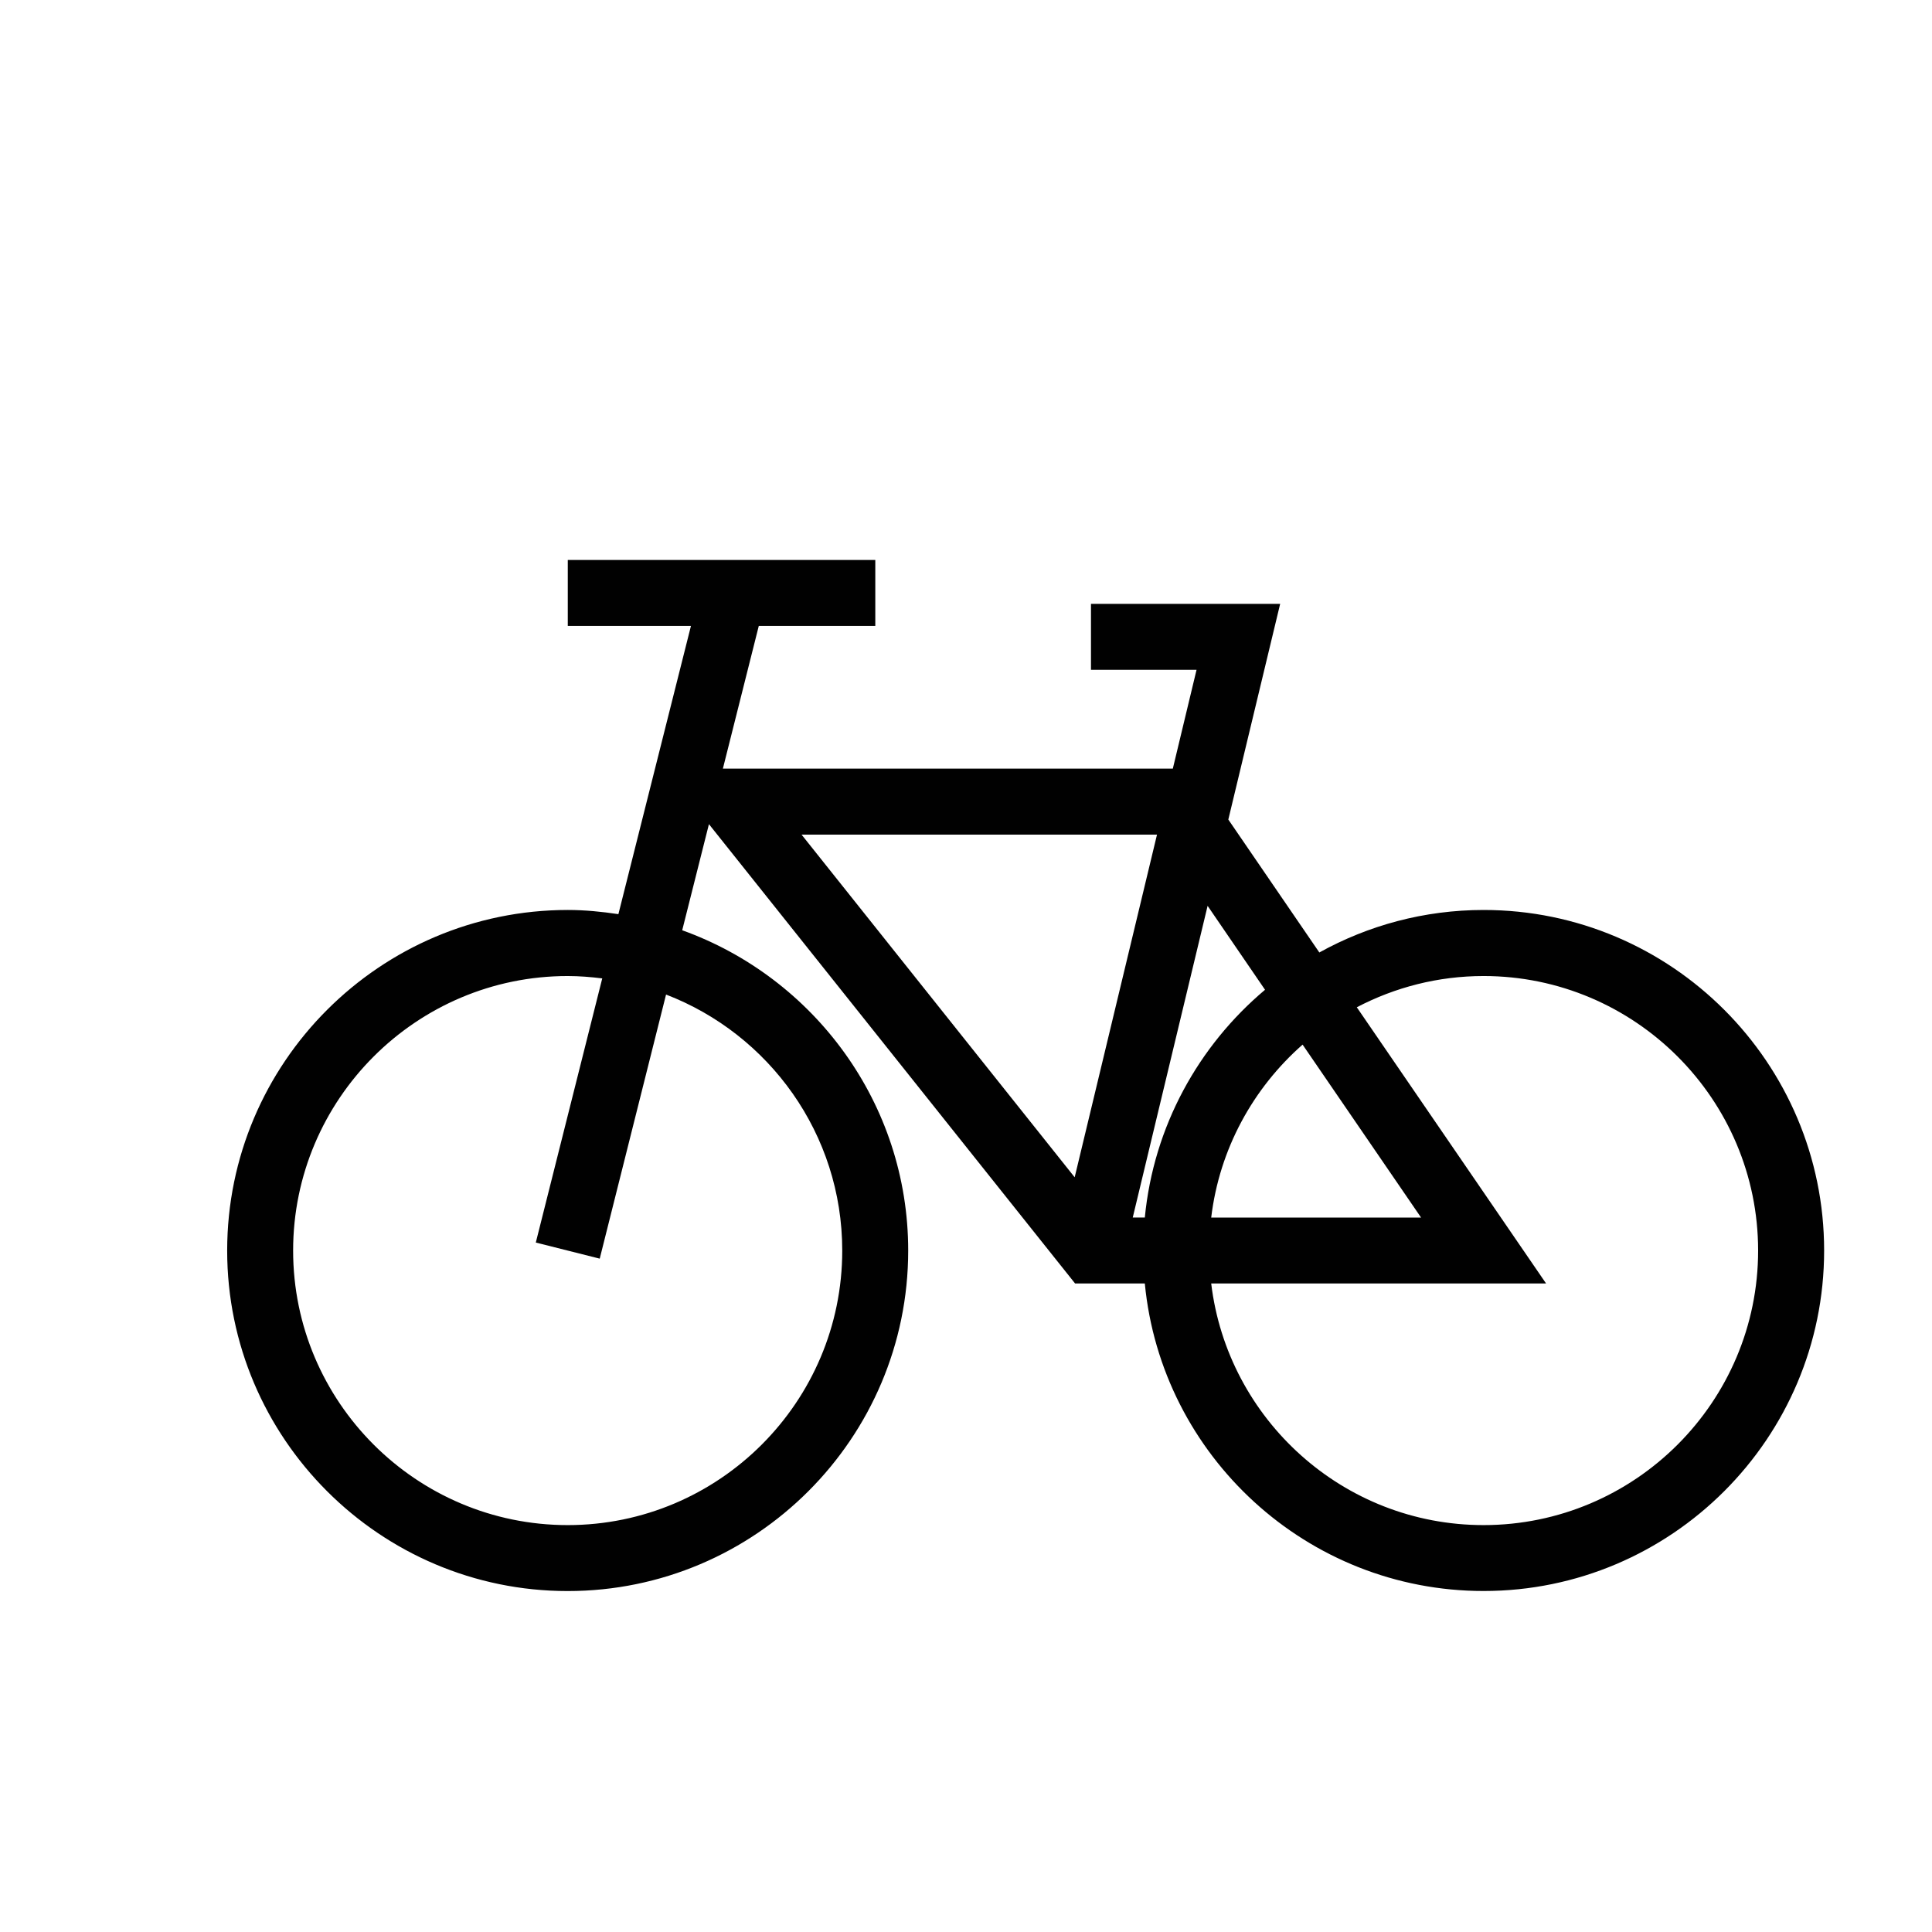 <?xml version="1.0" encoding="iso-8859-1"?>
<!-- Generator: Adobe Illustrator 16.0.0, SVG Export Plug-In . SVG Version: 6.00 Build 0)  -->
<!DOCTYPE svg PUBLIC "-//W3C//DTD SVG 1.1//EN" "http://www.w3.org/Graphics/SVG/1.1/DTD/svg11.dtd">
<svg version="1.1" id="Layer_1" xmlns="http://www.w3.org/2000/svg" xmlns:xlink="http://www.w3.org/1999/xlink" x="0px" y="0px"
	 width="36px" height="36px" viewBox="0 0 36 36" style="enable-background:new 0 0 36 36;" xml:space="preserve">
<path style="fill:#010101;" d="M4.233,23.303c0,3.497,2.848,6.344,6.345,6.344c3.5,0,6.345-2.847,6.345-6.344
	c0-2.749-1.761-5.089-4.211-5.969l0.498-1.977l6.823,8.559h1.299c0.309,3.212,3.021,5.73,6.313,5.73
	c3.499,0,6.345-2.847,6.345-6.344c0-3.499-2.846-6.346-6.345-6.346c-1.108,0-2.152,0.288-3.061,0.792l-1.696-2.477l0.966-4.019
	h-3.525v1.229h1.967l-0.442,1.841h-8.384l0.669-2.659h2.171v-1.229h-5.73v1.229h2.295l-1.352,5.371
	c-0.309-0.046-0.621-0.078-0.943-0.078C7.081,16.957,4.233,19.804,4.233,23.303z M23.572,18.443
	c-1.239,1.042-2.076,2.545-2.24,4.244h-0.225l1.395-5.808L23.572,18.443z M24.272,19.465l2.208,3.223h-3.911
	C22.722,21.408,23.351,20.275,24.272,19.465z M22.569,23.916h6.24l-3.527-5.147c0.708-0.37,1.511-0.582,2.362-0.582
	c2.821,0,5.116,2.295,5.116,5.116c0,2.82-2.295,5.115-5.116,5.115C25.031,28.418,22.873,26.447,22.569,23.916z M14.936,15.552h6.623
	l-1.534,6.385L14.936,15.552z M5.462,23.303c0-2.821,2.296-5.116,5.116-5.116c0.219,0,0.433,0.018,0.644,0.044l-1.238,4.922
	l1.191,0.3l1.236-4.921c1.919,0.738,3.283,2.596,3.283,4.771c0,2.82-2.294,5.115-5.116,5.115
	C7.758,28.418,5.462,26.123,5.462,23.303z"/>
</svg>
